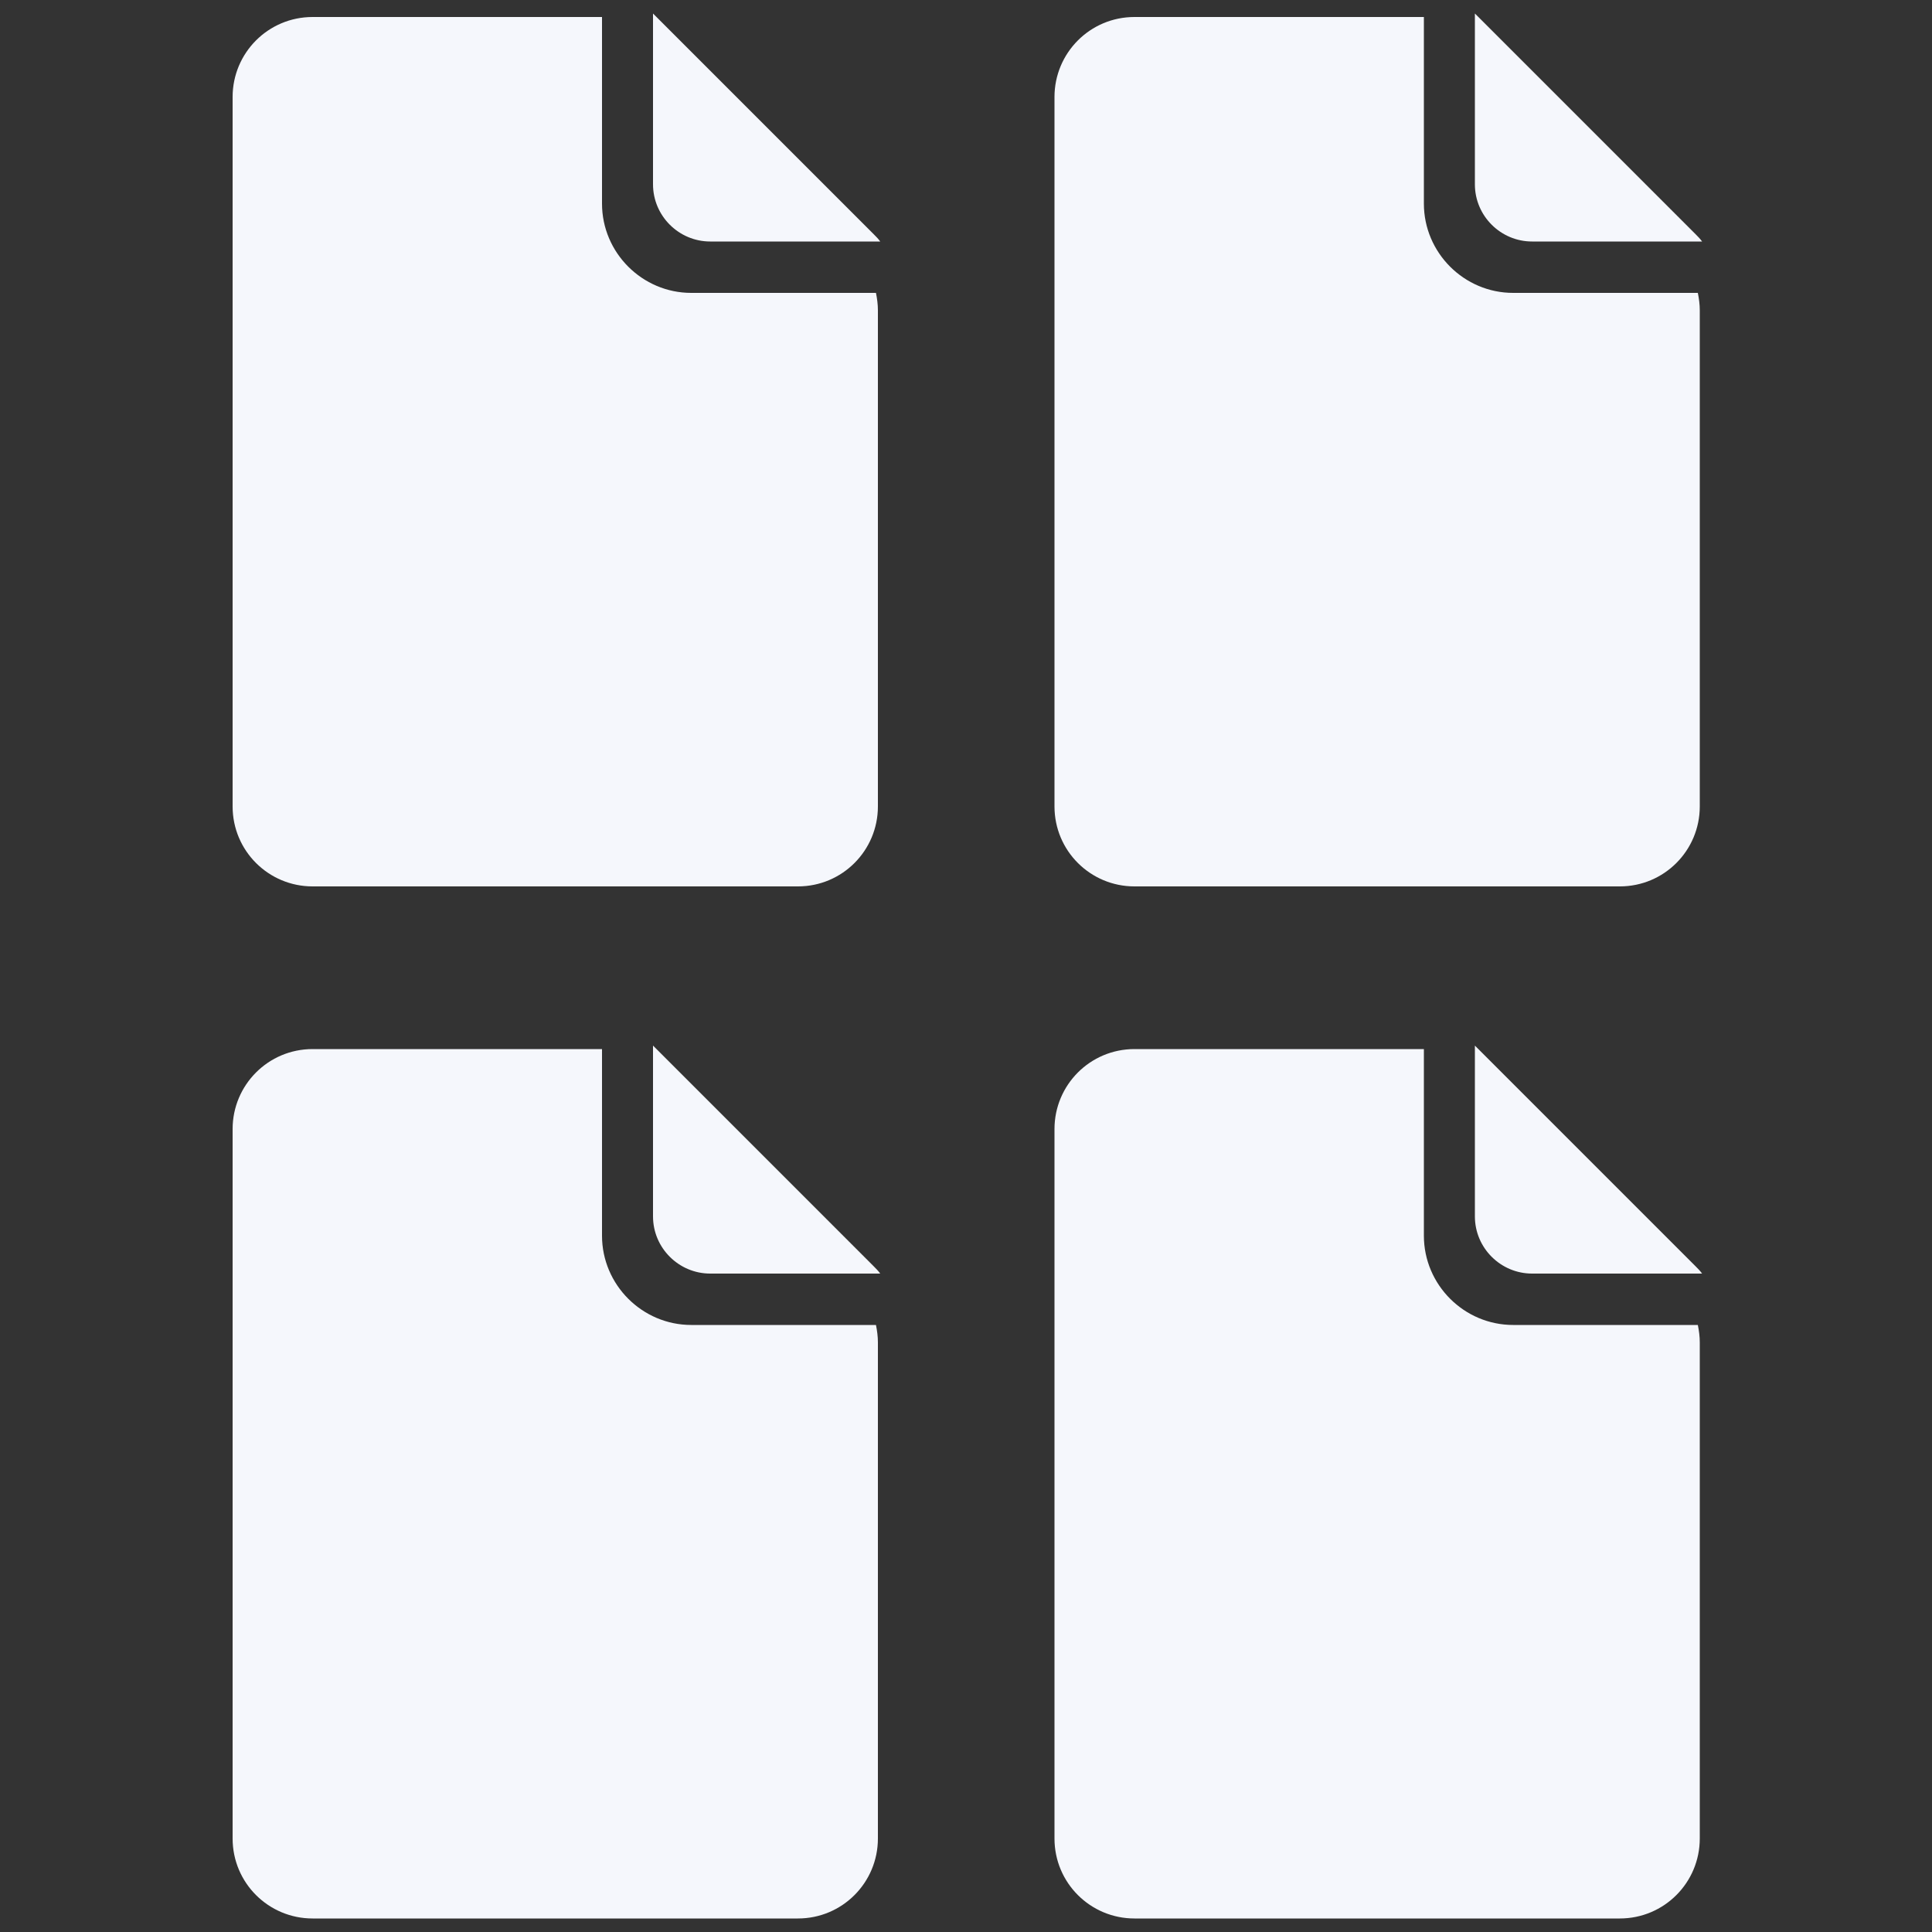 <?xml version="1.0" encoding="UTF-8"?>
<svg xmlns="http://www.w3.org/2000/svg" version="1.1" viewBox="0 0 500 500">
  <rect x="0" y="0" width="500" height="500" fill="#333333" stroke="none"/>
  <defs>
    <style>
      .cls-1 {
        fill: #f5f7fc;
      }
    </style>
  </defs>
  <!-- Generator: Adobe Illustrator 28.7.1, SVG Export Plug-In . SVG Version: 1.2.0 Build 142)  -->
  <g>
    <g id="Ebene_1">
      <g>
        <path class="cls-1" d="M169,47.7c0,8.2,6.7,14.8,14.8,14.8h44c-.5-.7-1.1-1.3-1.7-1.9L169,3.5v44.2Z"/>
        <path class="cls-1" d="M178.9,75.8c-12.7,0-23.1-10.4-23.1-23.1V4.4s0,0,0,0h-74.9c-11.5,0-20.7,9.3-20.7,20.7v183.6c0,11.5,9.3,20.7,20.7,20.7h125.6c11.5,0,20.7-9.3,20.7-20.7V80.3c0-1.5-.2-3-.5-4.5h-47.8Z"/>
        <path class="cls-1" d="M381.7,47.7c0,8.2,6.7,14.8,14.8,14.8h44c-.5-.7-1.1-1.3-1.7-1.9L381.7,3.5v44.2Z"/>
        <path class="cls-1" d="M391.6,75.8c-12.7,0-23.1-10.4-23.1-23.1V4.4s0,0,0,0h-74.9c-11.5,0-20.7,9.3-20.7,20.7v183.6c0,11.5,9.3,20.7,20.7,20.7h125.6c11.5,0,20.7-9.3,20.7-20.7V80.3c0-1.5-.2-3-.5-4.5h-47.8Z"/>
        <path class="cls-1" d="M169,314.8c0,8.2,6.7,14.8,14.8,14.8h44c-.5-.7-1.1-1.3-1.7-1.9l-57.1-57.1v44.2Z"/>
        <path class="cls-1" d="M178.9,342.9c-12.7,0-23.1-10.4-23.1-23.1v-48.3s0,0,0,0h-74.9c-11.5,0-20.7,9.3-20.7,20.7v183.6c0,11.5,9.3,20.7,20.7,20.7h125.6c11.5,0,20.7-9.3,20.7-20.7v-128.4c0-1.5-.2-3-.5-4.5h-47.8Z"/>
        <path class="cls-1" d="M381.7,314.8c0,8.2,6.7,14.8,14.8,14.8h44c-.5-.7-1.1-1.3-1.7-1.9l-57.1-57.1v44.2Z"/>
        <path class="cls-1" d="M391.6,342.9c-12.7,0-23.1-10.4-23.1-23.1v-48.3s0,0,0,0h-74.9c-11.5,0-20.7,9.3-20.7,20.7v183.6c0,11.5,9.3,20.7,20.7,20.7h125.6c11.5,0,20.7-9.3,20.7-20.7v-128.4c0-1.5-.2-3-.5-4.5h-47.8Z"/>
      </g>
    </g>
  </g>
</svg>